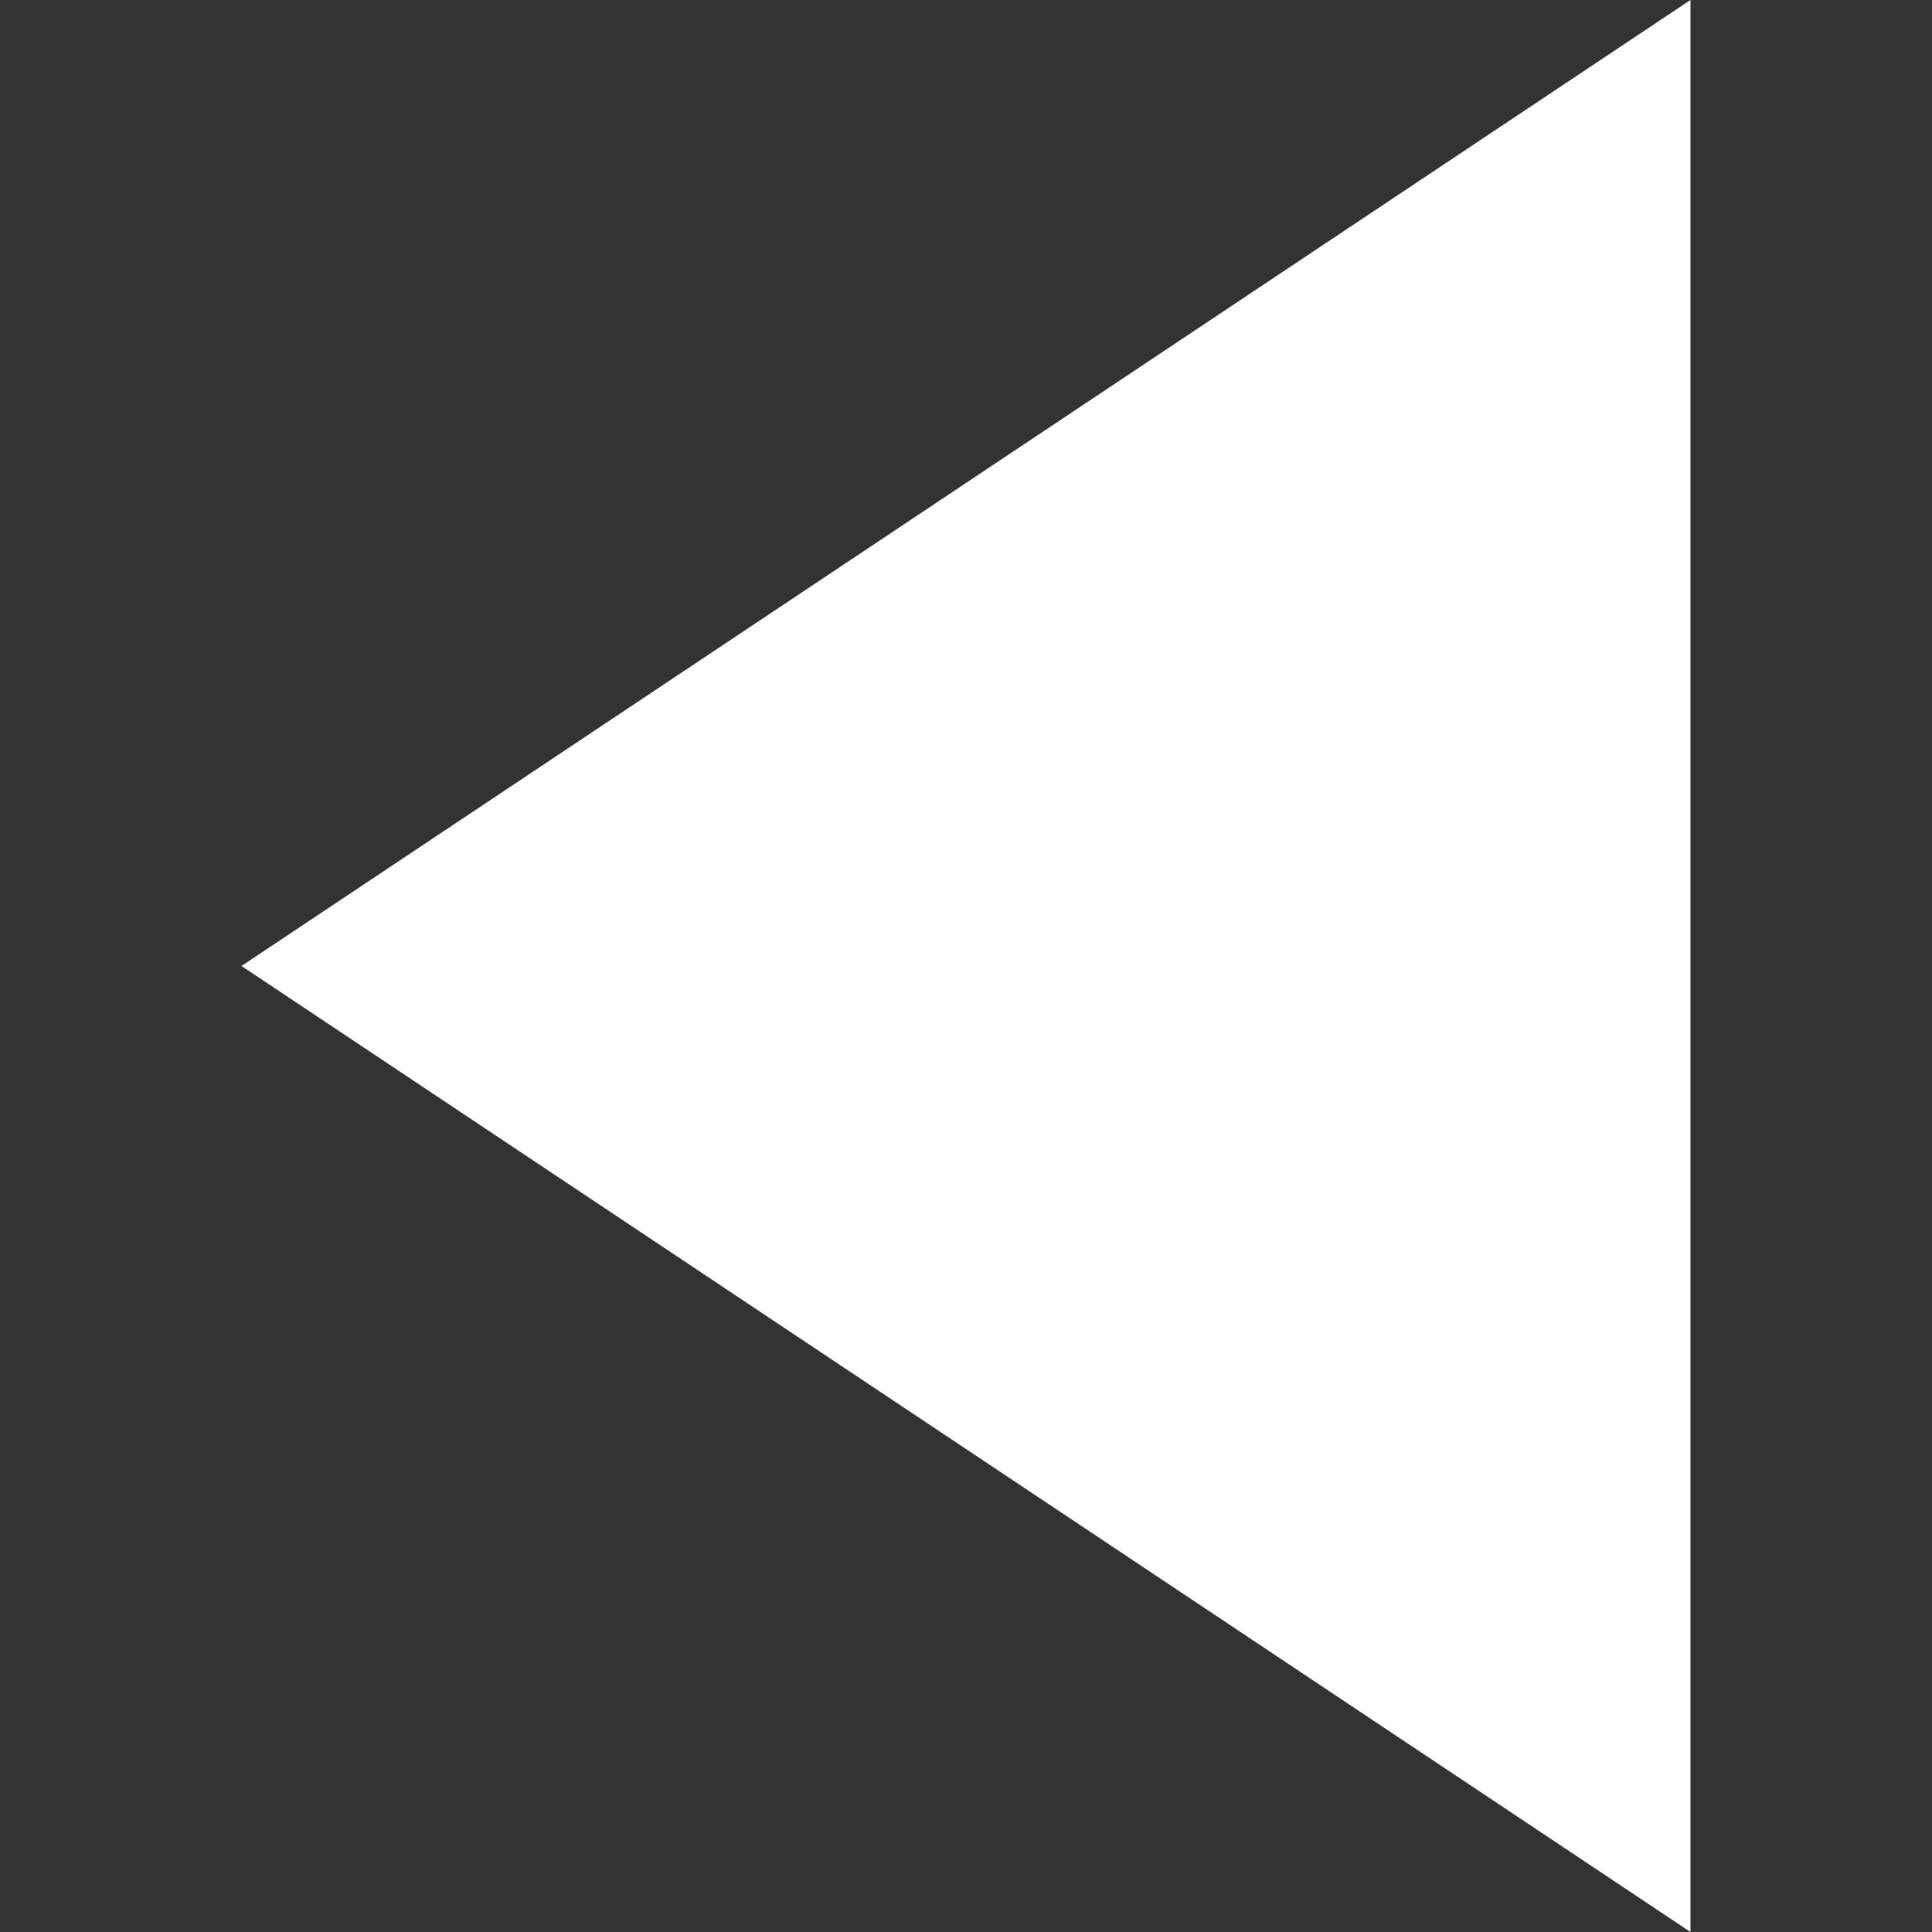 <svg xmlns="http://www.w3.org/2000/svg" style="fill:#ffffff" width="24" height="24" viewBox="0 0 24 24"><rect x="0" y="0" width="24" height="24" fill="#333333" stroke="none"/><path d="M3 12l18-12v24z"/></svg>